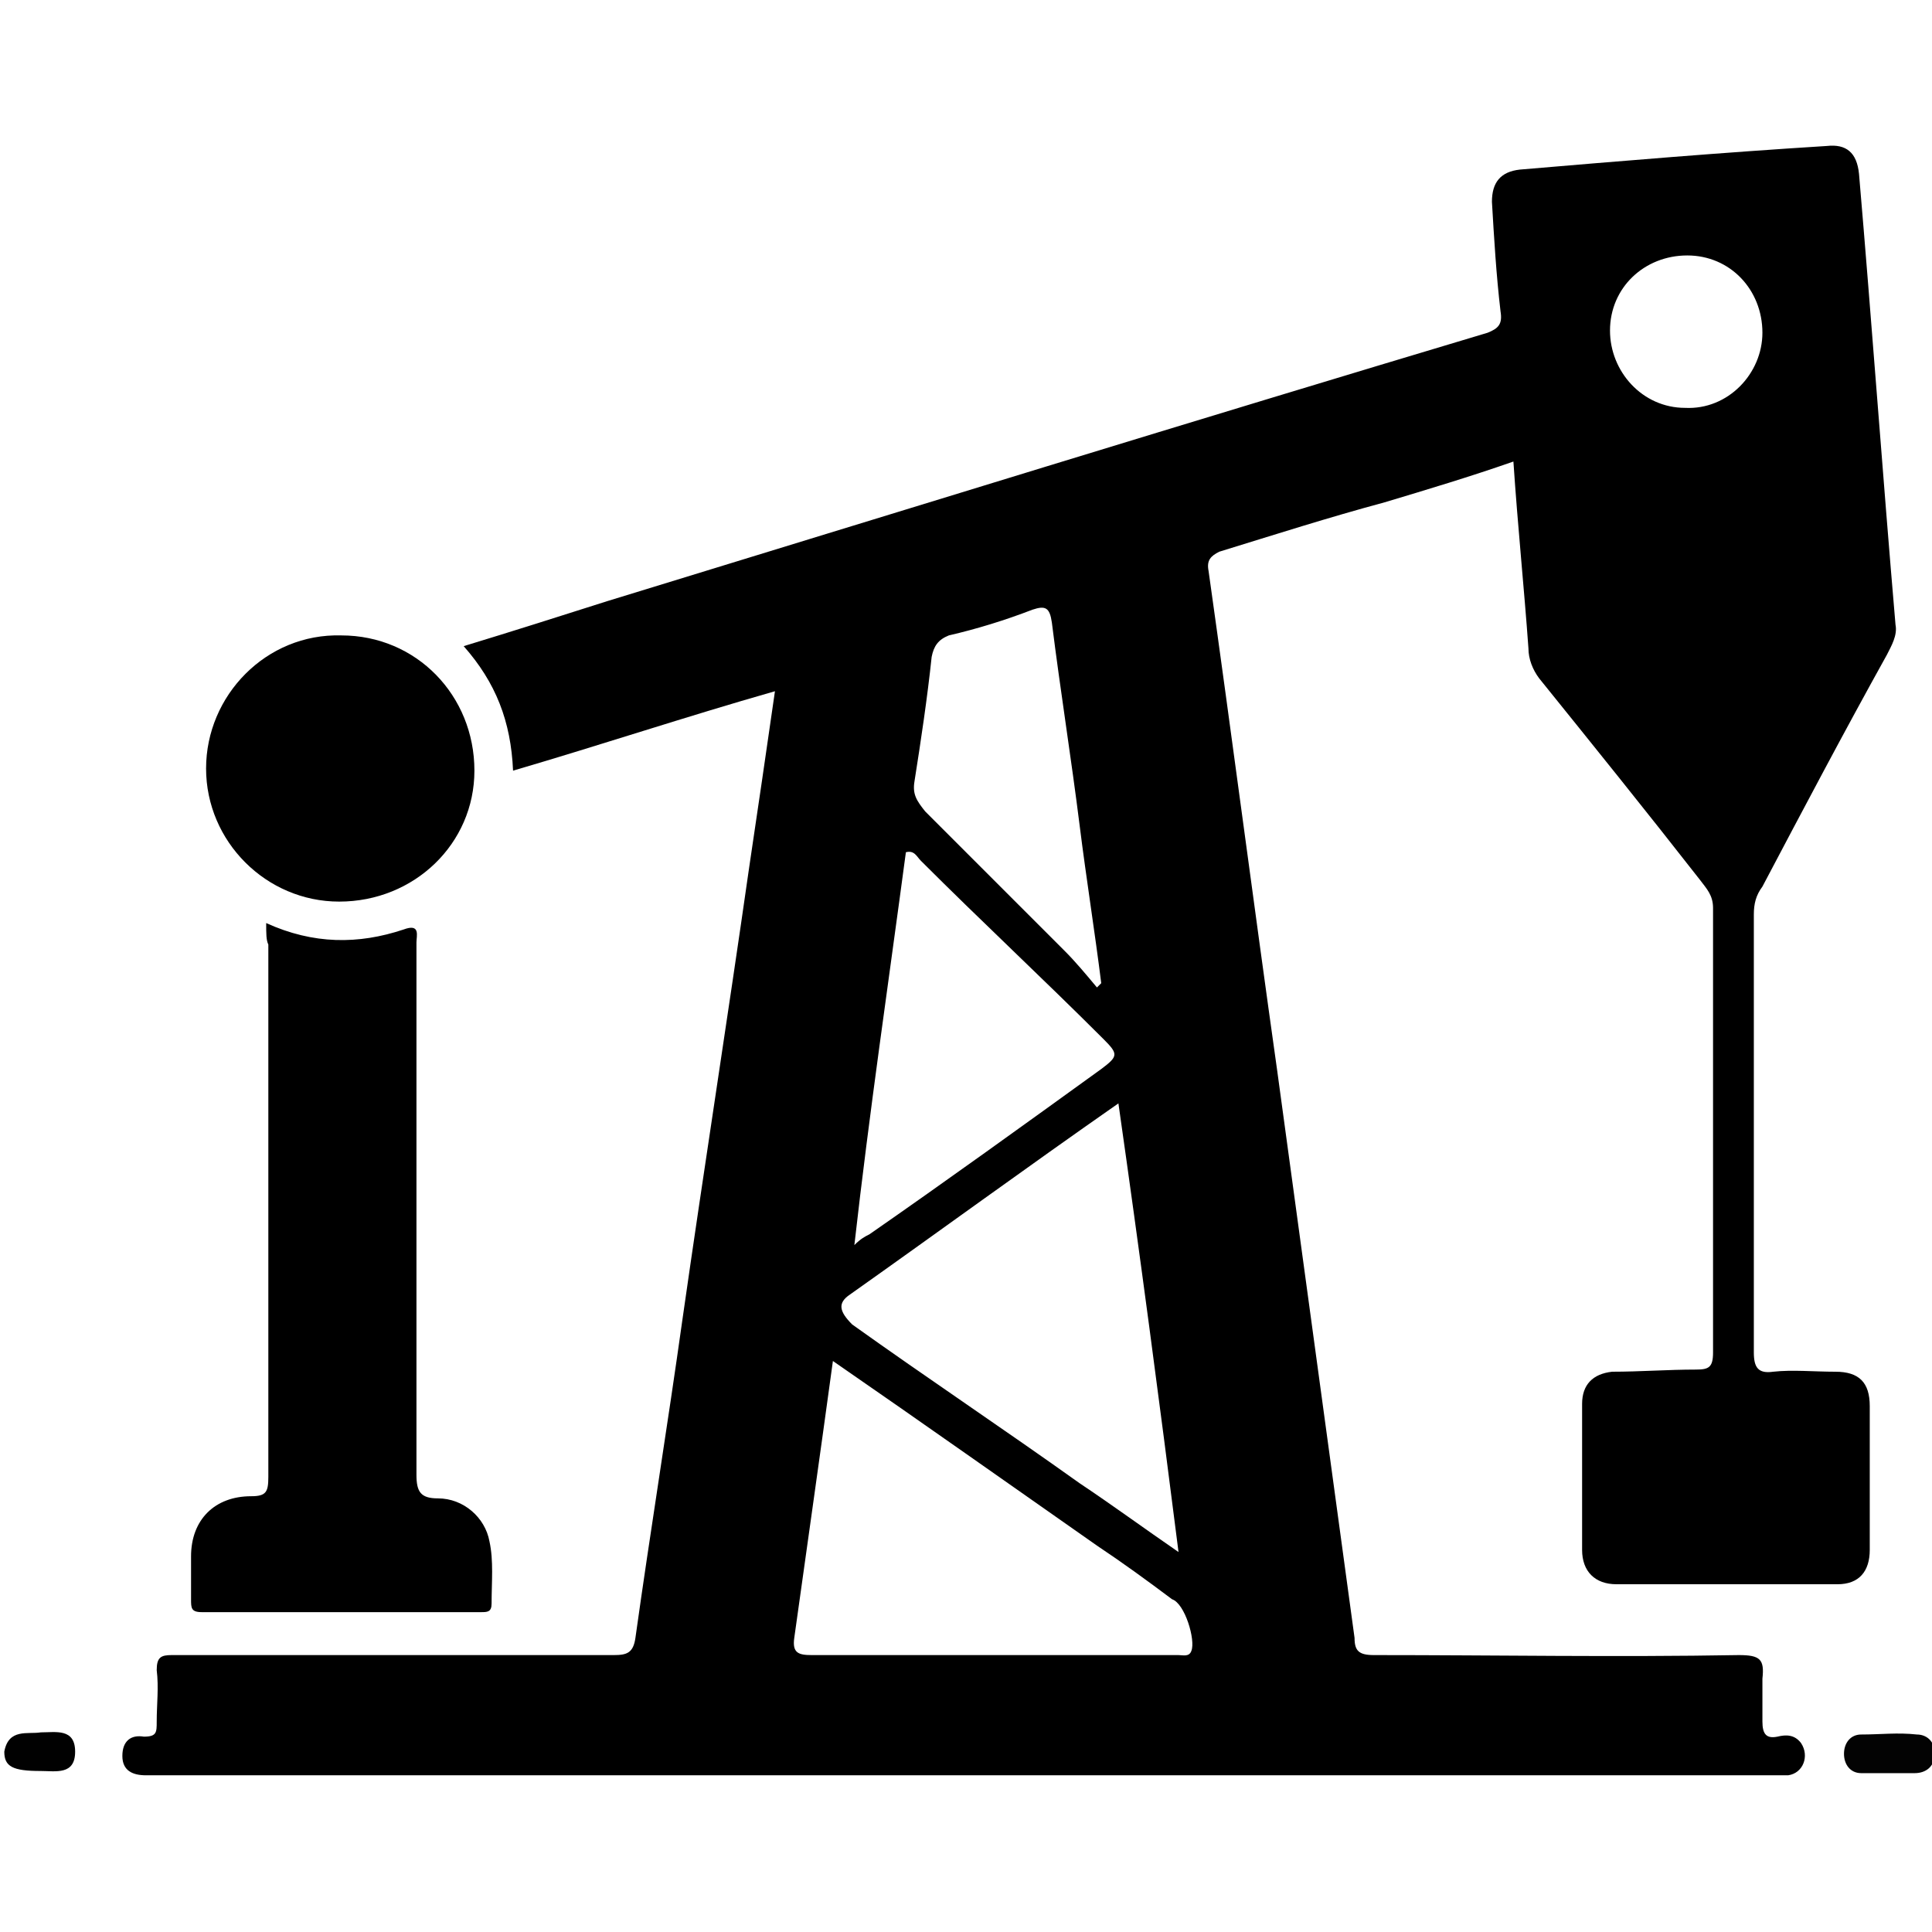<?xml version="1.0" encoding="utf-8"?>
<!-- Generator: Adobe Illustrator 25.4.1, SVG Export Plug-In . SVG Version: 6.00 Build 0)  -->
<svg version="1.1" id="Layer_1" xmlns="http://www.w3.org/2000/svg" xmlns:xlink="http://www.w3.org/1999/xlink" x="0px" y="0px"
	 viewBox="0 0 90 90" style="enable-background:new 0 0 90 90;" xml:space="preserve">
<style type="text/css">
	.st0{fill:#030303;}
	.st1{fill:#010101;}
</style>
<g>
	<path d="M12.4,43c2.2,1,4.3,1,6.4,0.3c0.8-0.3,0.6,0.3,0.6,0.6c0,8.3,0,16.6,0,24.8c0,0.8,0.2,1.1,1,1.1c1.2,0,2.2,0.9,2.4,2
		c0.2,0.9,0.1,1.9,0.1,2.9c0,0.4-0.2,0.4-0.5,0.4c-4.3,0-8.7,0-13,0c-0.5,0-0.5-0.2-0.5-0.6c0-0.7,0-1.3,0-2c0-1.7,1.1-2.8,2.8-2.8
		c0.7,0,0.8-0.2,0.8-0.9c0-8.3,0-16.5,0-24.8C12.4,43.8,12.4,43.5,12.4,43z"/>
	<path d="M15.8,42c-3.4,0-6.2-2.8-6.2-6.2c0-3.4,2.8-6.3,6.3-6.2c3.5,0,6.2,2.8,6.2,6.3C22.1,39.3,19.3,42,15.8,42z"/>
	<path class="st0" d="M87.9,82.6c-0.4,0-0.8,0-1.2,0c-0.5,0-0.8-0.4-0.8-0.9c0-0.5,0.3-0.9,0.8-0.9c0.9,0,1.7-0.1,2.6,0
		c0.5,0,0.9,0.4,0.8,1c0,0.5-0.4,0.8-0.9,0.8C88.7,82.6,88.3,82.6,87.9,82.6C87.9,82.6,87.9,82.6,87.9,82.6z"/>
	<path class="st1" d="M1.9,80.7c0.7,0,1.6-0.2,1.6,0.9c0,1.1-0.9,0.9-1.6,0.9c-1.3,0-1.7-0.2-1.7-0.9C0.4,80.5,1.3,80.8,1.9,80.7z"
		/>
	<path d="M87.9,30.5c0.2-0.4,0.5-0.9,0.4-1.4c-0.6-7-1.1-14-1.7-21c-0.1-1-0.6-1.4-1.5-1.3c-4.8,0.3-9.6,0.7-14.3,1.1
		c-0.9,0.1-1.3,0.6-1.3,1.5c0.1,1.7,0.2,3.4,0.4,5.1c0.1,0.6-0.1,0.8-0.6,1C55.6,19.6,42,23.8,28.3,28c-2.2,0.7-4.4,1.4-6.7,2.1
		c1.5,1.7,2.2,3.5,2.3,5.8c4.1-1.2,8-2.5,12.2-3.7c-0.4,2.8-0.8,5.5-1.2,8.2c-1,7-2.1,14-3.1,21c-0.7,5-1.5,9.9-2.2,14.9
		c-0.1,0.7-0.4,0.8-1,0.8c-3.3,0-6.6,0-9.8,0c-3.6,0-7.2,0-10.8,0c-0.5,0-0.7,0.1-0.7,0.7c0.1,0.8,0,1.6,0,2.4c0,0.5,0,0.7-0.6,0.7
		c-0.6-0.1-1,0.2-1,0.9c0,0.7,0.5,0.9,1.1,0.9c0.2,0,0.4,0,0.5,0c25,0,50.1,0,75.1,0c0.3,0,0.6,0,0.9,0c0.7-0.1,1-0.9,0.6-1.5
		c-0.3-0.4-0.7-0.4-1.1-0.3c-0.5,0.1-0.7-0.1-0.7-0.7c0-0.7,0-1.3,0-2c0.1-0.9-0.1-1.1-1.1-1.1c-5.7,0.1-11.3,0-17,0
		c-0.7,0-0.9-0.2-0.9-0.8c-1.2-8.8-2.4-17.6-3.6-26.4c-1.1-7.8-2.1-15.5-3.2-23.3c-0.1-0.5,0.1-0.7,0.5-0.9c2.6-0.8,5.1-1.6,7.7-2.3
		c2-0.6,4-1.2,6-1.9c0.2,3,0.5,5.9,0.7,8.7c0,0.5,0.2,1,0.5,1.4c2.5,3.1,5,6.2,7.5,9.4c0.3,0.4,0.6,0.7,0.6,1.3c0,6.9,0,13.8,0,20.7
		c0,0.7-0.2,0.8-0.8,0.8c-1.3,0-2.6,0.1-3.9,0.1c-0.9,0.1-1.4,0.6-1.4,1.5c0,2.3,0,4.5,0,6.8c0,1,0.6,1.6,1.6,1.6
		c3.4,0,6.9,0,10.3,0c1,0,1.5-0.6,1.5-1.6c0-2.2,0-4.5,0-6.7c0-1.1-0.5-1.6-1.6-1.6c-1,0-2-0.1-2.9,0c-0.7,0.1-0.9-0.2-0.9-0.9
		c0-6.8,0-13.6,0-20.4c0-0.5,0.1-0.9,0.4-1.3C84,37.7,85.9,34.1,87.9,30.5z M42.6,36.4c0.3-1.9,0.6-3.9,0.8-5.8
		c0.1-0.5,0.3-0.8,0.8-1c1.3-0.3,2.6-0.7,3.9-1.2c0.6-0.2,0.8-0.1,0.9,0.6c0.4,3.2,0.9,6.3,1.3,9.5c0.3,2.4,0.7,4.9,1,7.3
		c-0.1,0.1-0.1,0.1-0.2,0.2c-0.5-0.6-1-1.2-1.5-1.7c-2.2-2.2-4.3-4.3-6.5-6.5C42.7,37.3,42.5,37,42.6,36.4z M42.2,39.7
		c0.4-0.1,0.5,0.2,0.7,0.4c2.8,2.8,5.7,5.5,8.5,8.3c0.7,0.7,0.7,0.8-0.1,1.4c-3.6,2.6-7.2,5.2-10.8,7.7c-0.2,0.1-0.4,0.2-0.7,0.5
		C40.5,51.8,41.4,45.7,42.2,39.7z M39.6,60.3c4.1-2.9,8.2-5.9,12.5-8.9c1,7,1.9,13.8,2.8,20.9c-1.6-1.1-3.1-2.2-4.6-3.2
		c-3.5-2.5-7.1-4.9-10.6-7.4C39.1,61.1,39,60.7,39.6,60.3z M55.5,76.9c-0.1,0.3-0.4,0.2-0.6,0.2c-2.1,0-4.1,0-6.2,0
		c-3.6,0-7.3,0-10.9,0c-0.6,0-0.9-0.1-0.8-0.8c0.6-4.3,1.2-8.5,1.8-12.9c4.2,2.9,8.3,5.8,12.3,8.6c1.2,0.8,2.3,1.6,3.5,2.5
		C55.2,74.7,55.7,76.4,55.5,76.9z M78.5,19c-2,0-3.5-1.7-3.5-3.6c0-2,1.6-3.5,3.6-3.5c2,0,3.5,1.6,3.5,3.6
		C82.1,17.4,80.5,19.1,78.5,19z"/>
</g>
</svg>
